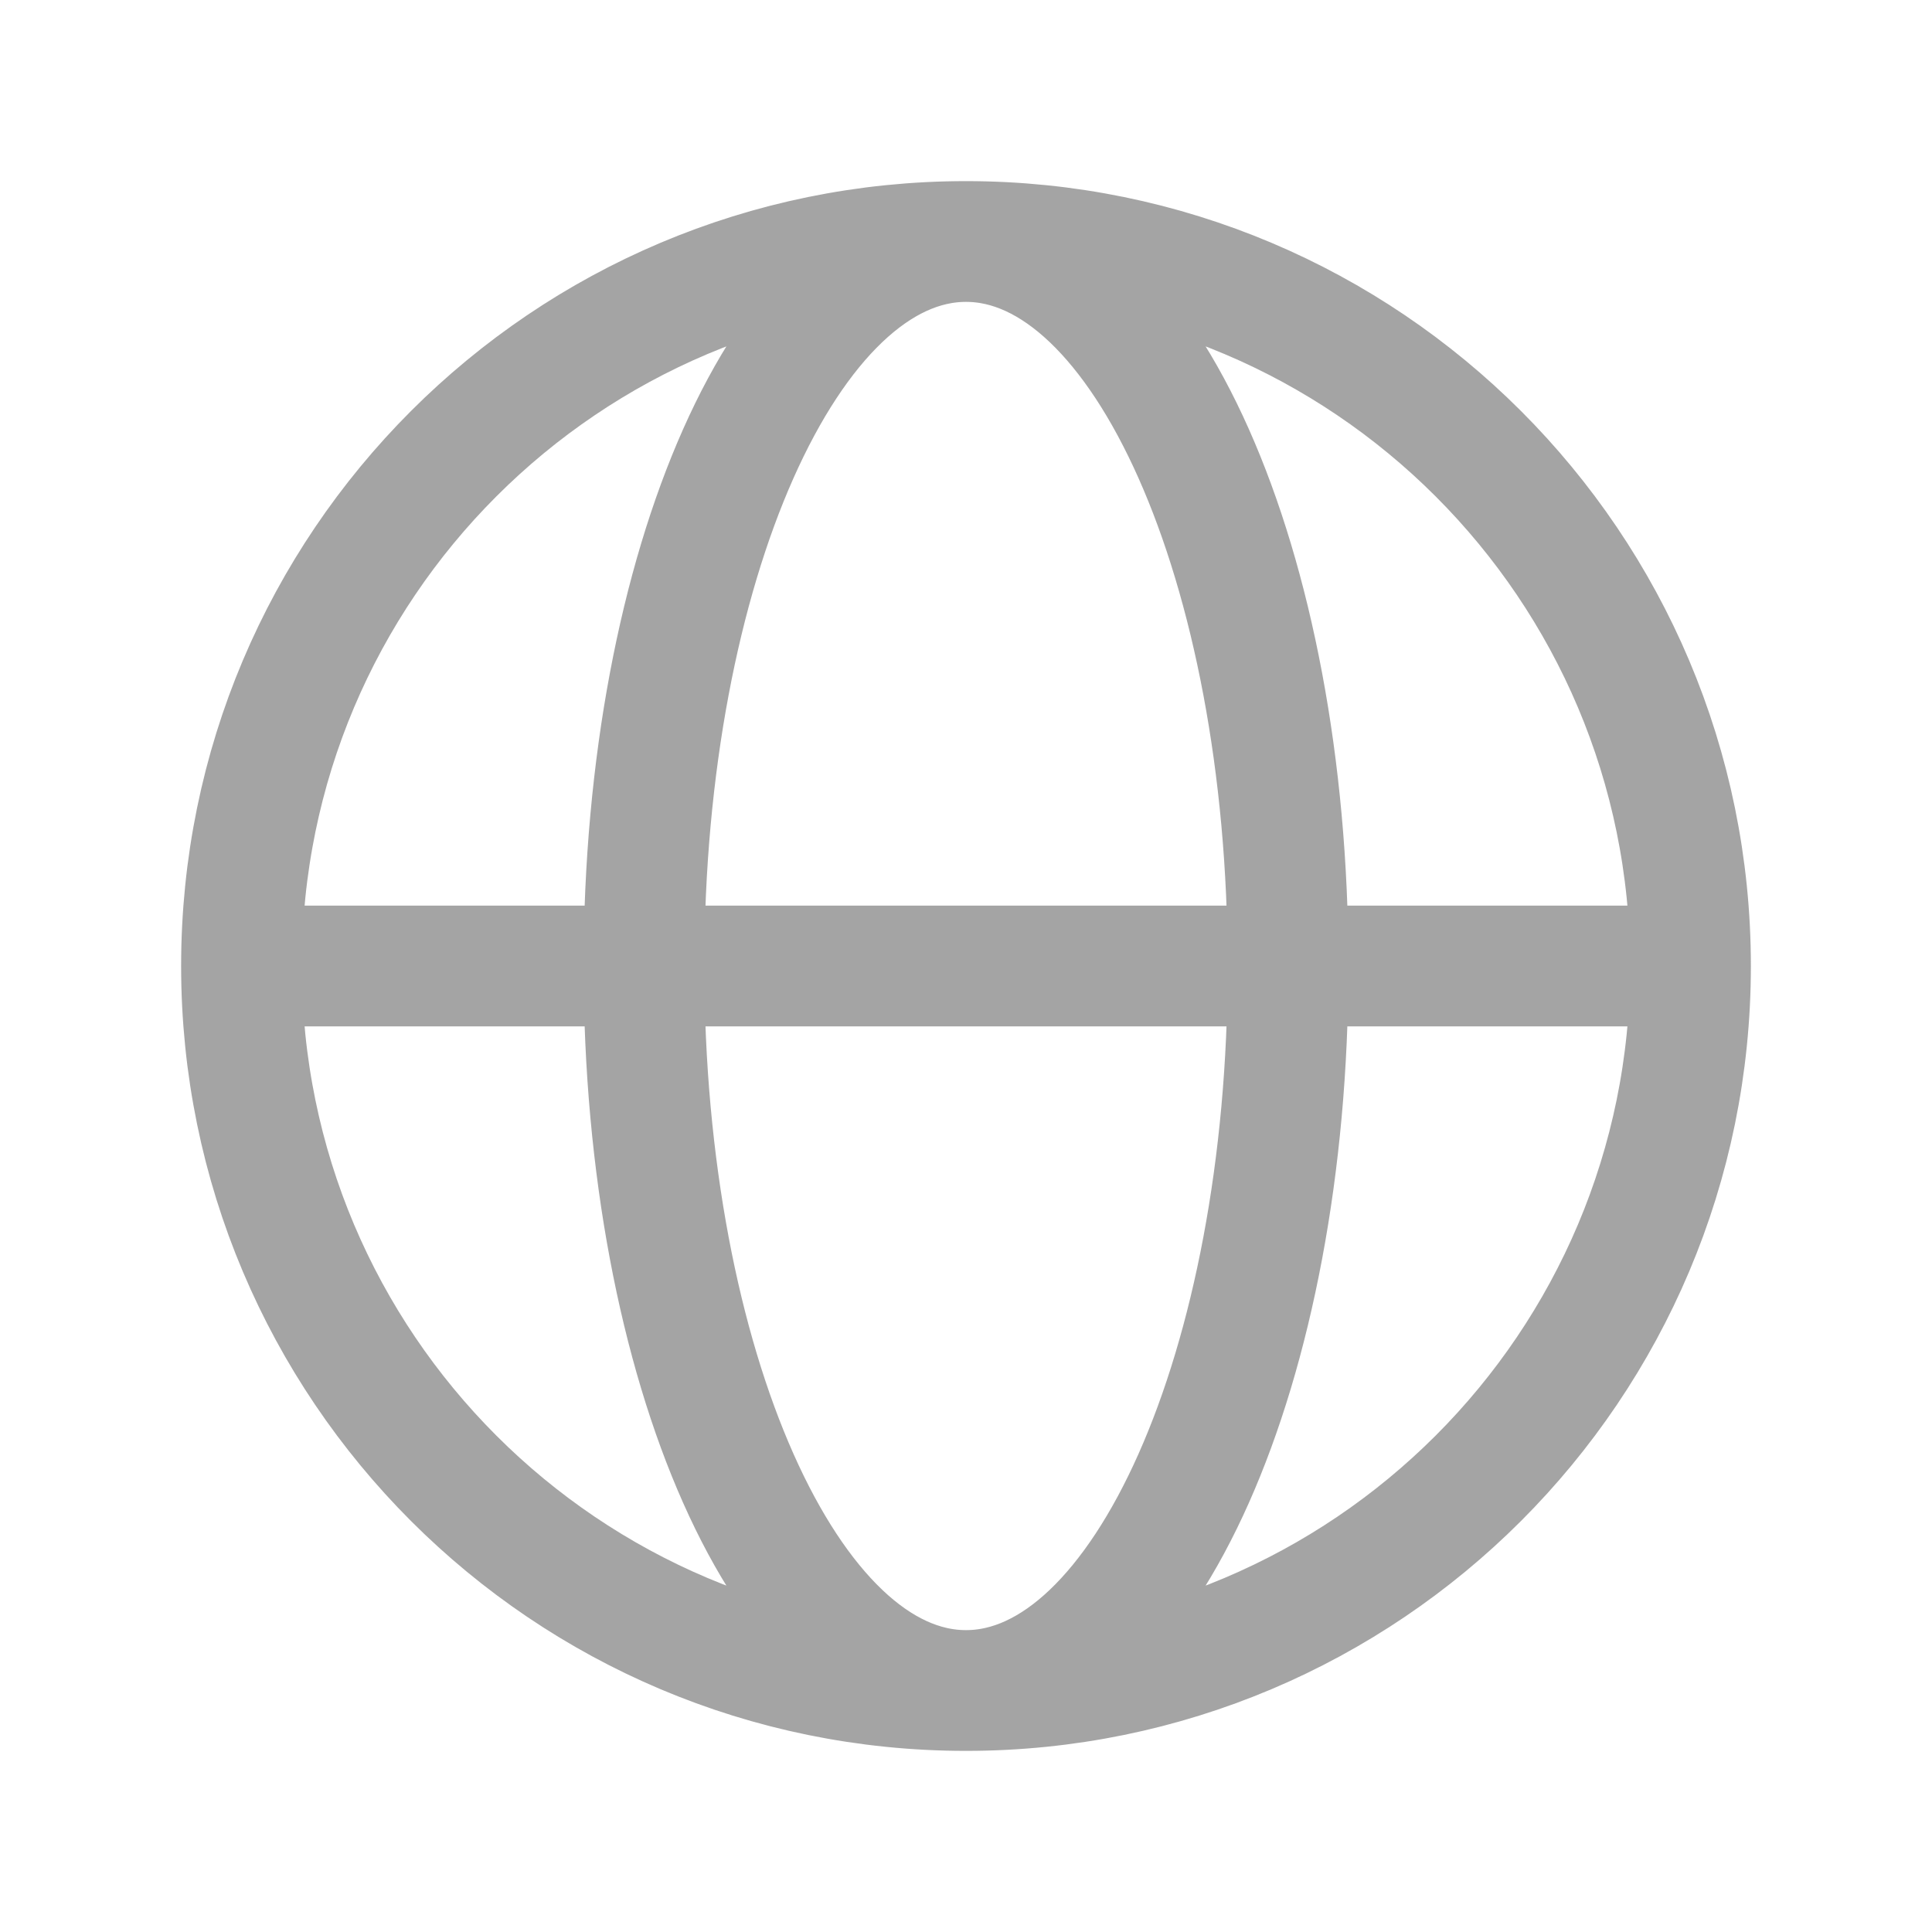 <svg width="16" height="16" viewBox="0 0 16 16" fill="none" xmlns="http://www.w3.org/2000/svg">
<g opacity="0.4">
<path d="M2 8H5.333M2 8C2 11.314 4.686 14 8 14M2 8C2 4.686 4.686 2 8 2M5.333 8H10.667M5.333 8C5.333 11.314 6.527 14 8 14M5.333 8C5.333 4.686 6.527 2 8 2M10.667 8H14M10.667 8C10.667 4.686 9.473 2 8 2M10.667 8C10.667 11.314 9.473 14 8 14M14 8C14 4.686 11.314 2 8 2M14 8C14 11.314 11.314 14 8 14" stroke="#1C1C1C" stroke-linecap="round" stroke-linejoin="round"/>
</g>
</svg>
